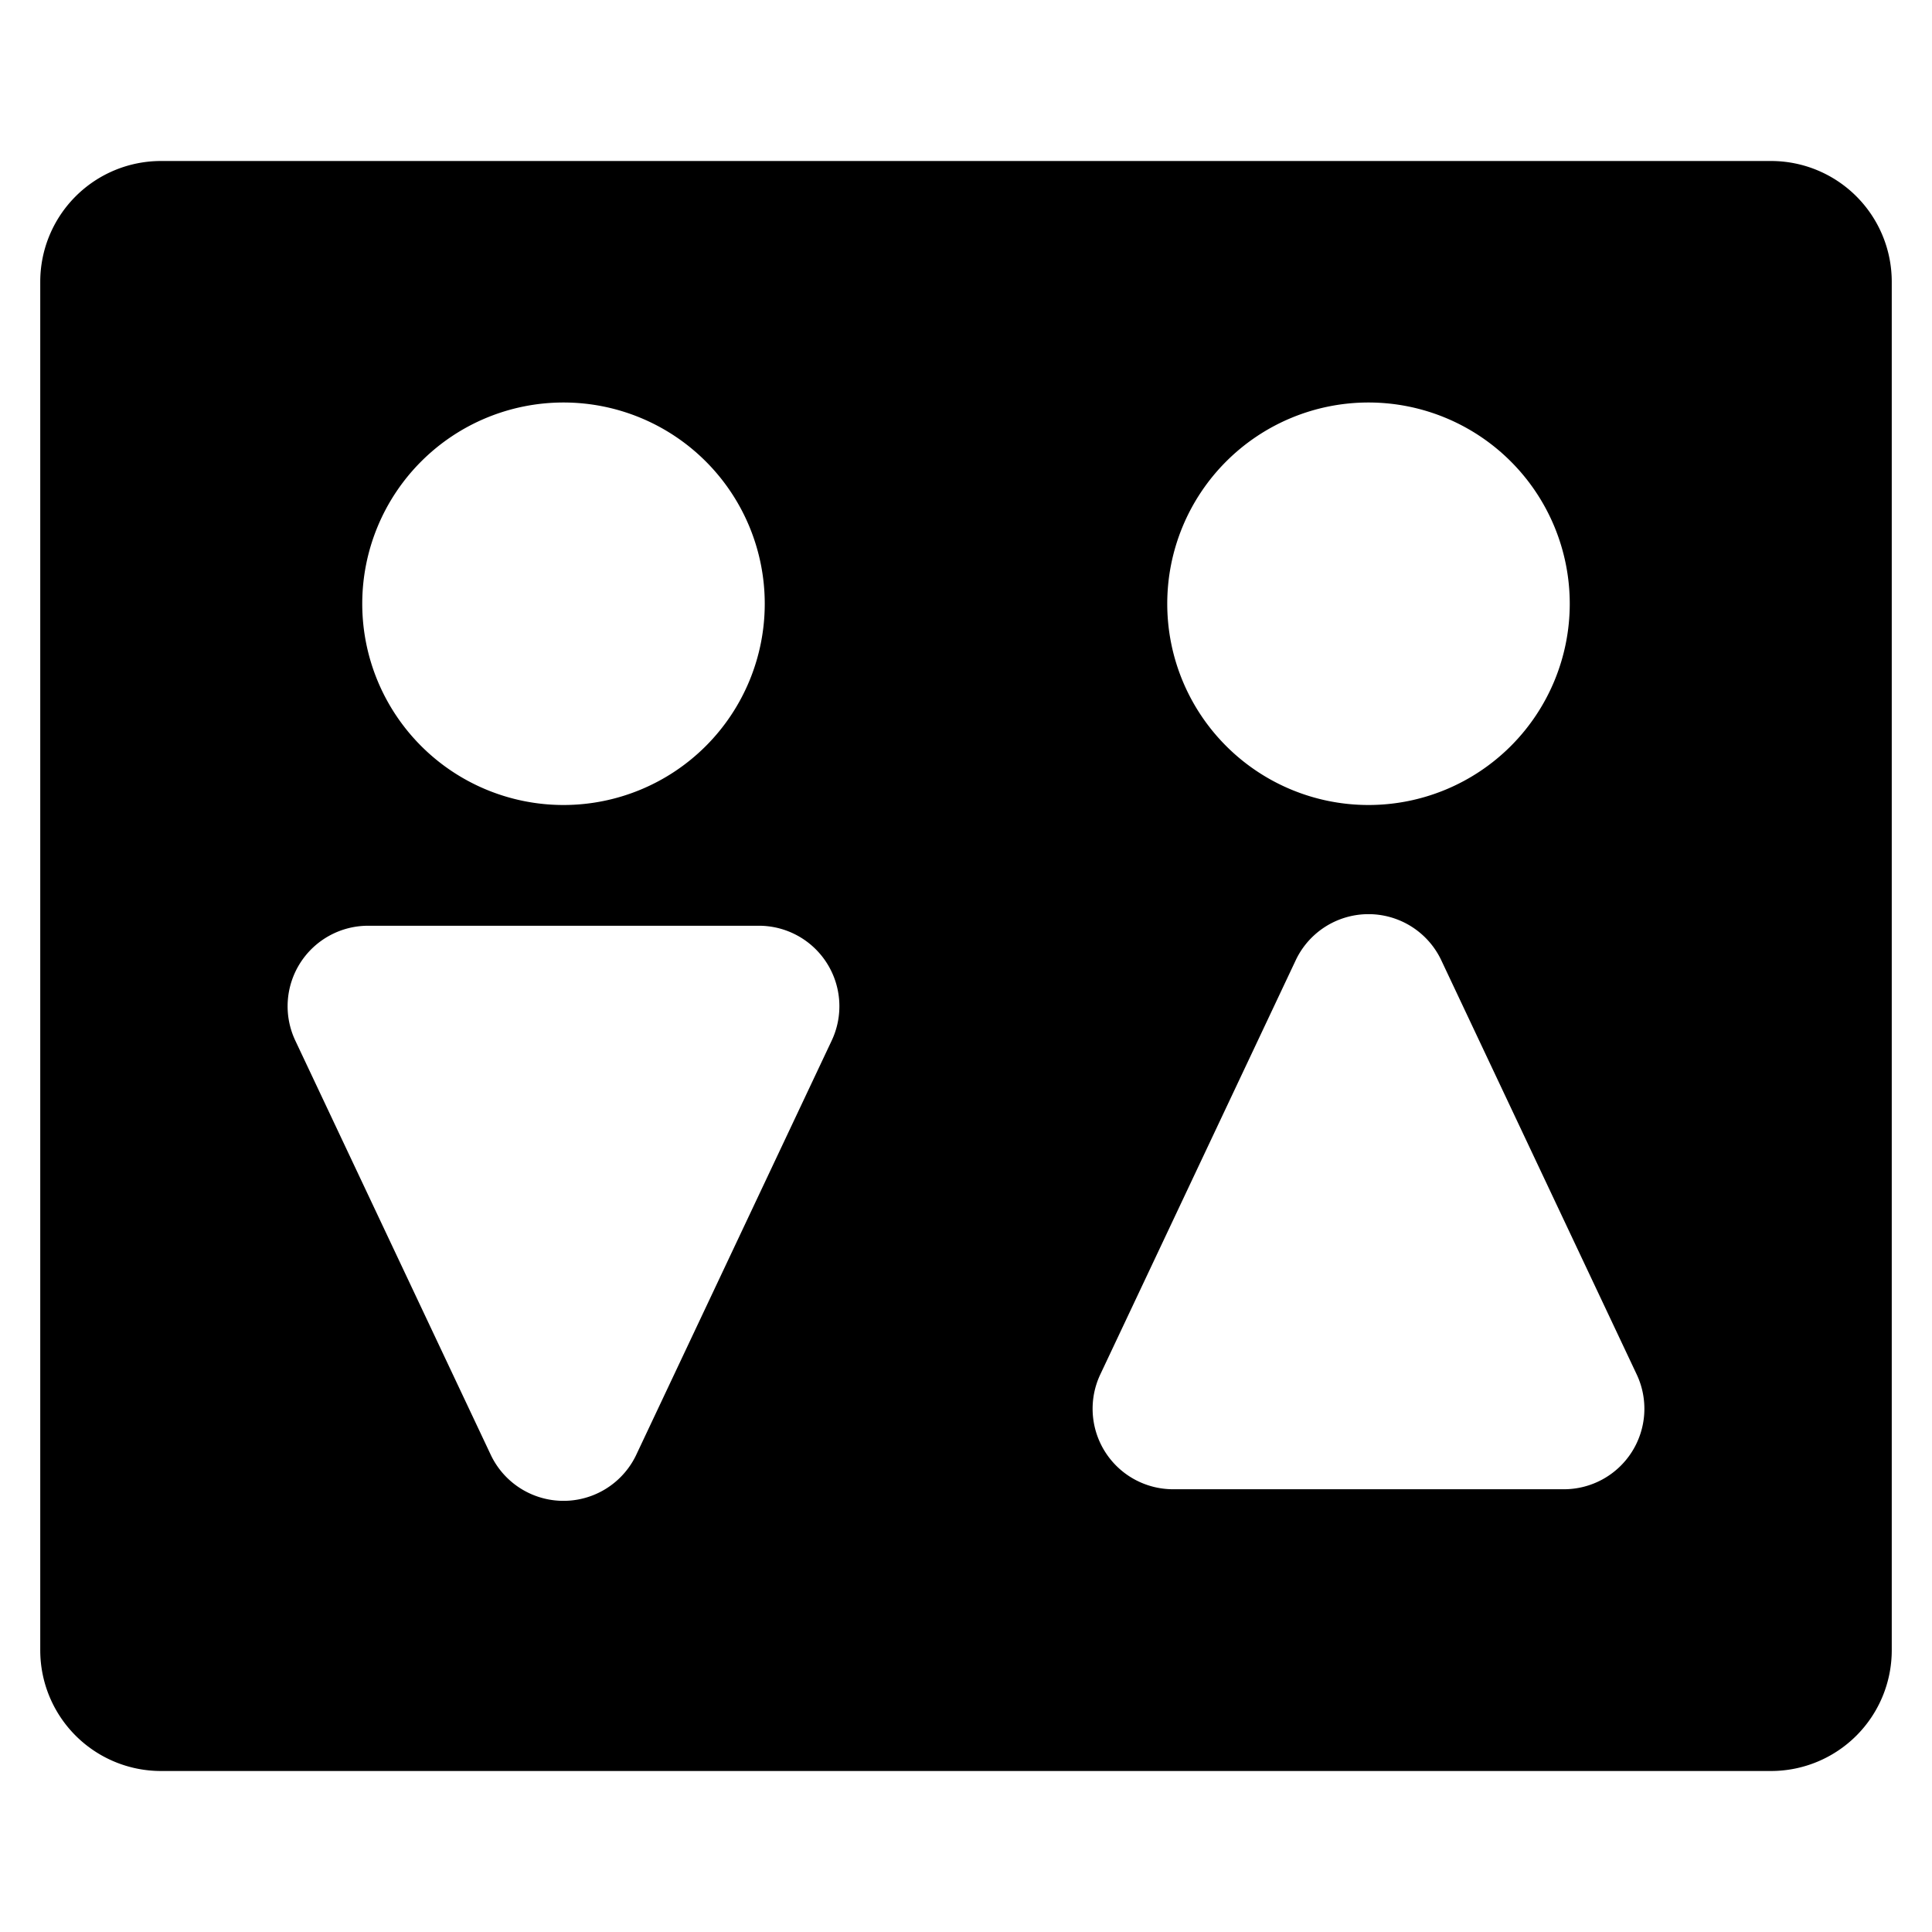 <svg xmlns="http://www.w3.org/2000/svg" viewBox="0 0 24 24"><path d="M22 2H2A1.5 1.5 0 0 0 0.5 3.5v17A1.5 1.5 0 0 0 2 22h20a1.5 1.5 0 0 0 1.5 -1.5v-17A1.5 1.5 0 0 0 22 2Zm-5.9 9.92a1 1 0 0 1 1.8 0l2.43 5.15a1 1 0 0 1 -0.91 1.43h-4.84a1 1 0 0 1 -0.91 -1.43ZM14.5 7.5A2.5 2.5 0 1 1 17 10a2.5 2.5 0 0 1 -2.5 -2.5Zm-9.92 4h4.84a1 1 0 0 1 0.91 1.43L7.9 18.08a1 1 0 0 1 -1.8 0l-2.43 -5.15a1 1 0 0 1 0.91 -1.43Zm-0.08 -4A2.5 2.5 0 1 1 7 10a2.5 2.5 0 0 1 -2.5 -2.5Z" fill="#000000" stroke-width="1"></path></svg>